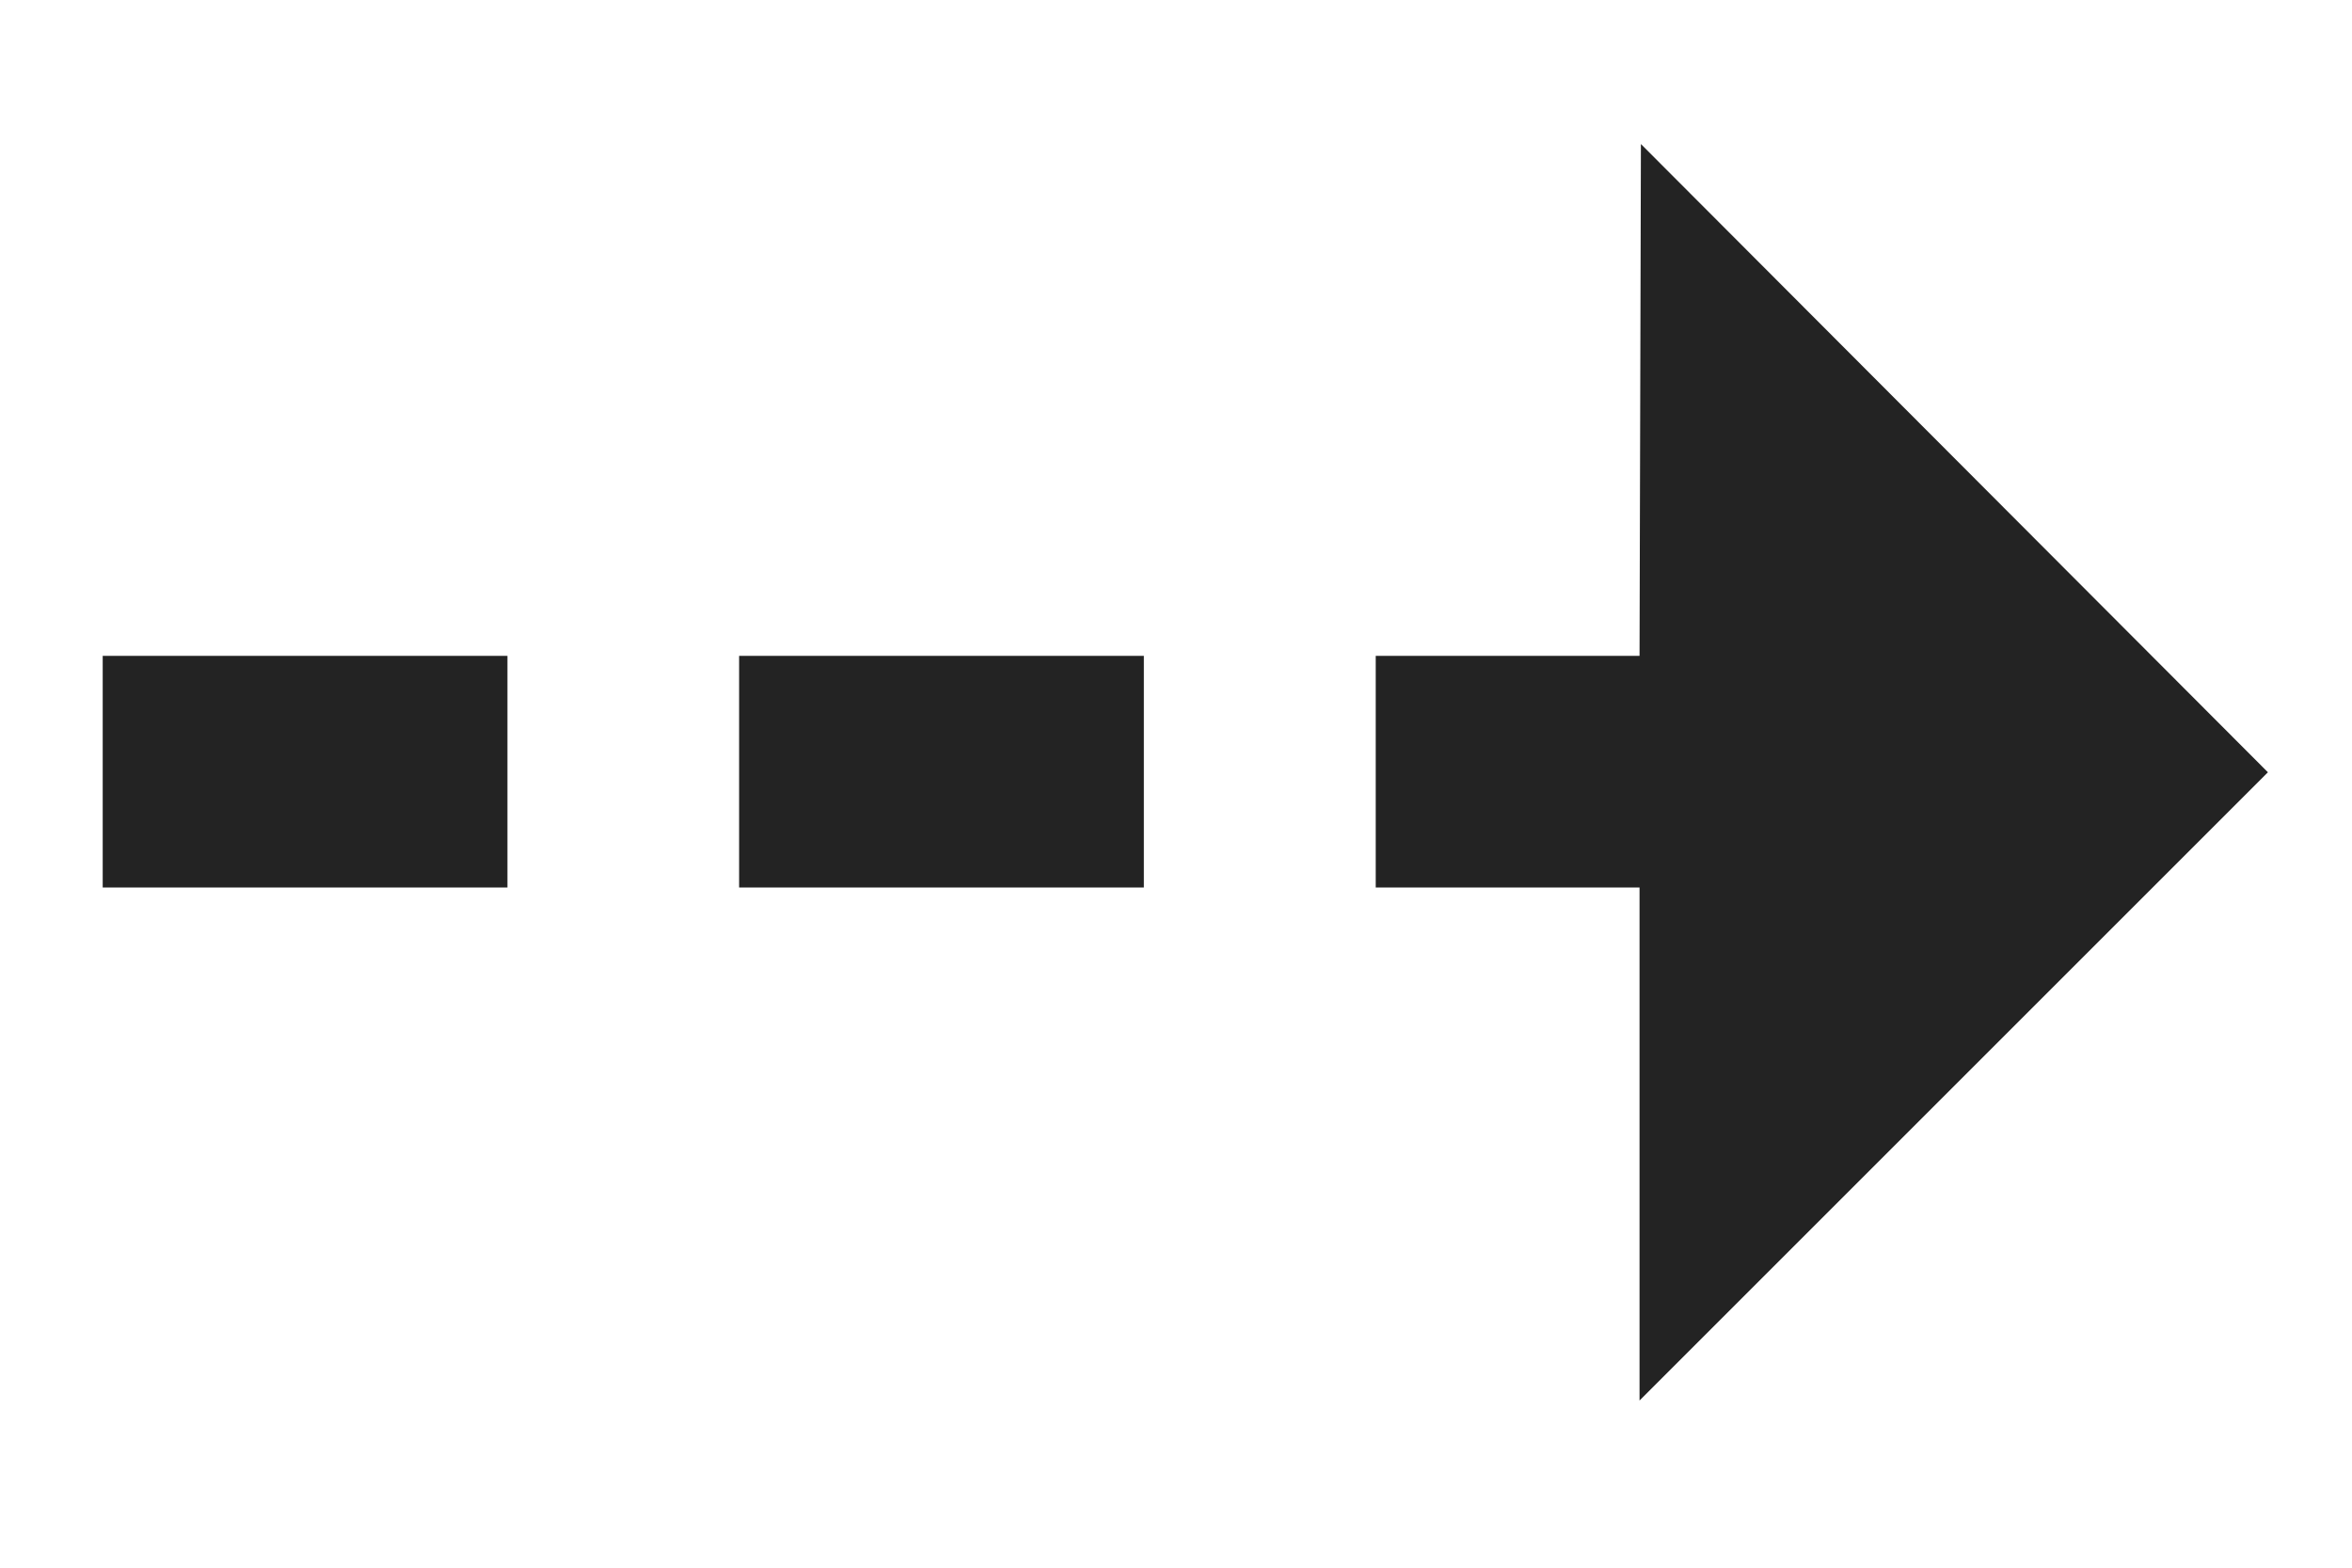 <?xml version="1.0" encoding="UTF-8"?>
<svg width="12px" height="8px" viewBox="0 0 12 8" version="1.1" xmlns="http://www.w3.org/2000/svg" xmlns:xlink="http://www.w3.org/1999/xlink">
    <title>⇢</title>
    <g id="Page-1" stroke="none" stroke-width="1" fill="none" fill-rule="evenodd">
        <g id="Collections-&amp;-Discover-Header" transform="translate(-718, -50)" fill="#232323" fill-rule="nonzero">
            <g id="Group-2" transform="translate(559, 28)">
                <path d="M167.365,29.147 L170.571,25.941 L167.372,22.735 L167.365,25.347 L166.019,25.347 L166.019,26.529 L167.365,26.529 L167.365,29.147 Z M164.836,26.529 L164.836,25.347 L162.771,25.347 L162.771,26.529 L164.836,26.529 Z M161.589,26.529 L161.589,25.347 L159.524,25.347 L159.524,26.529 L161.589,26.529 Z" id="⇢"></path>
            </g>
        </g>
    </g>
</svg>